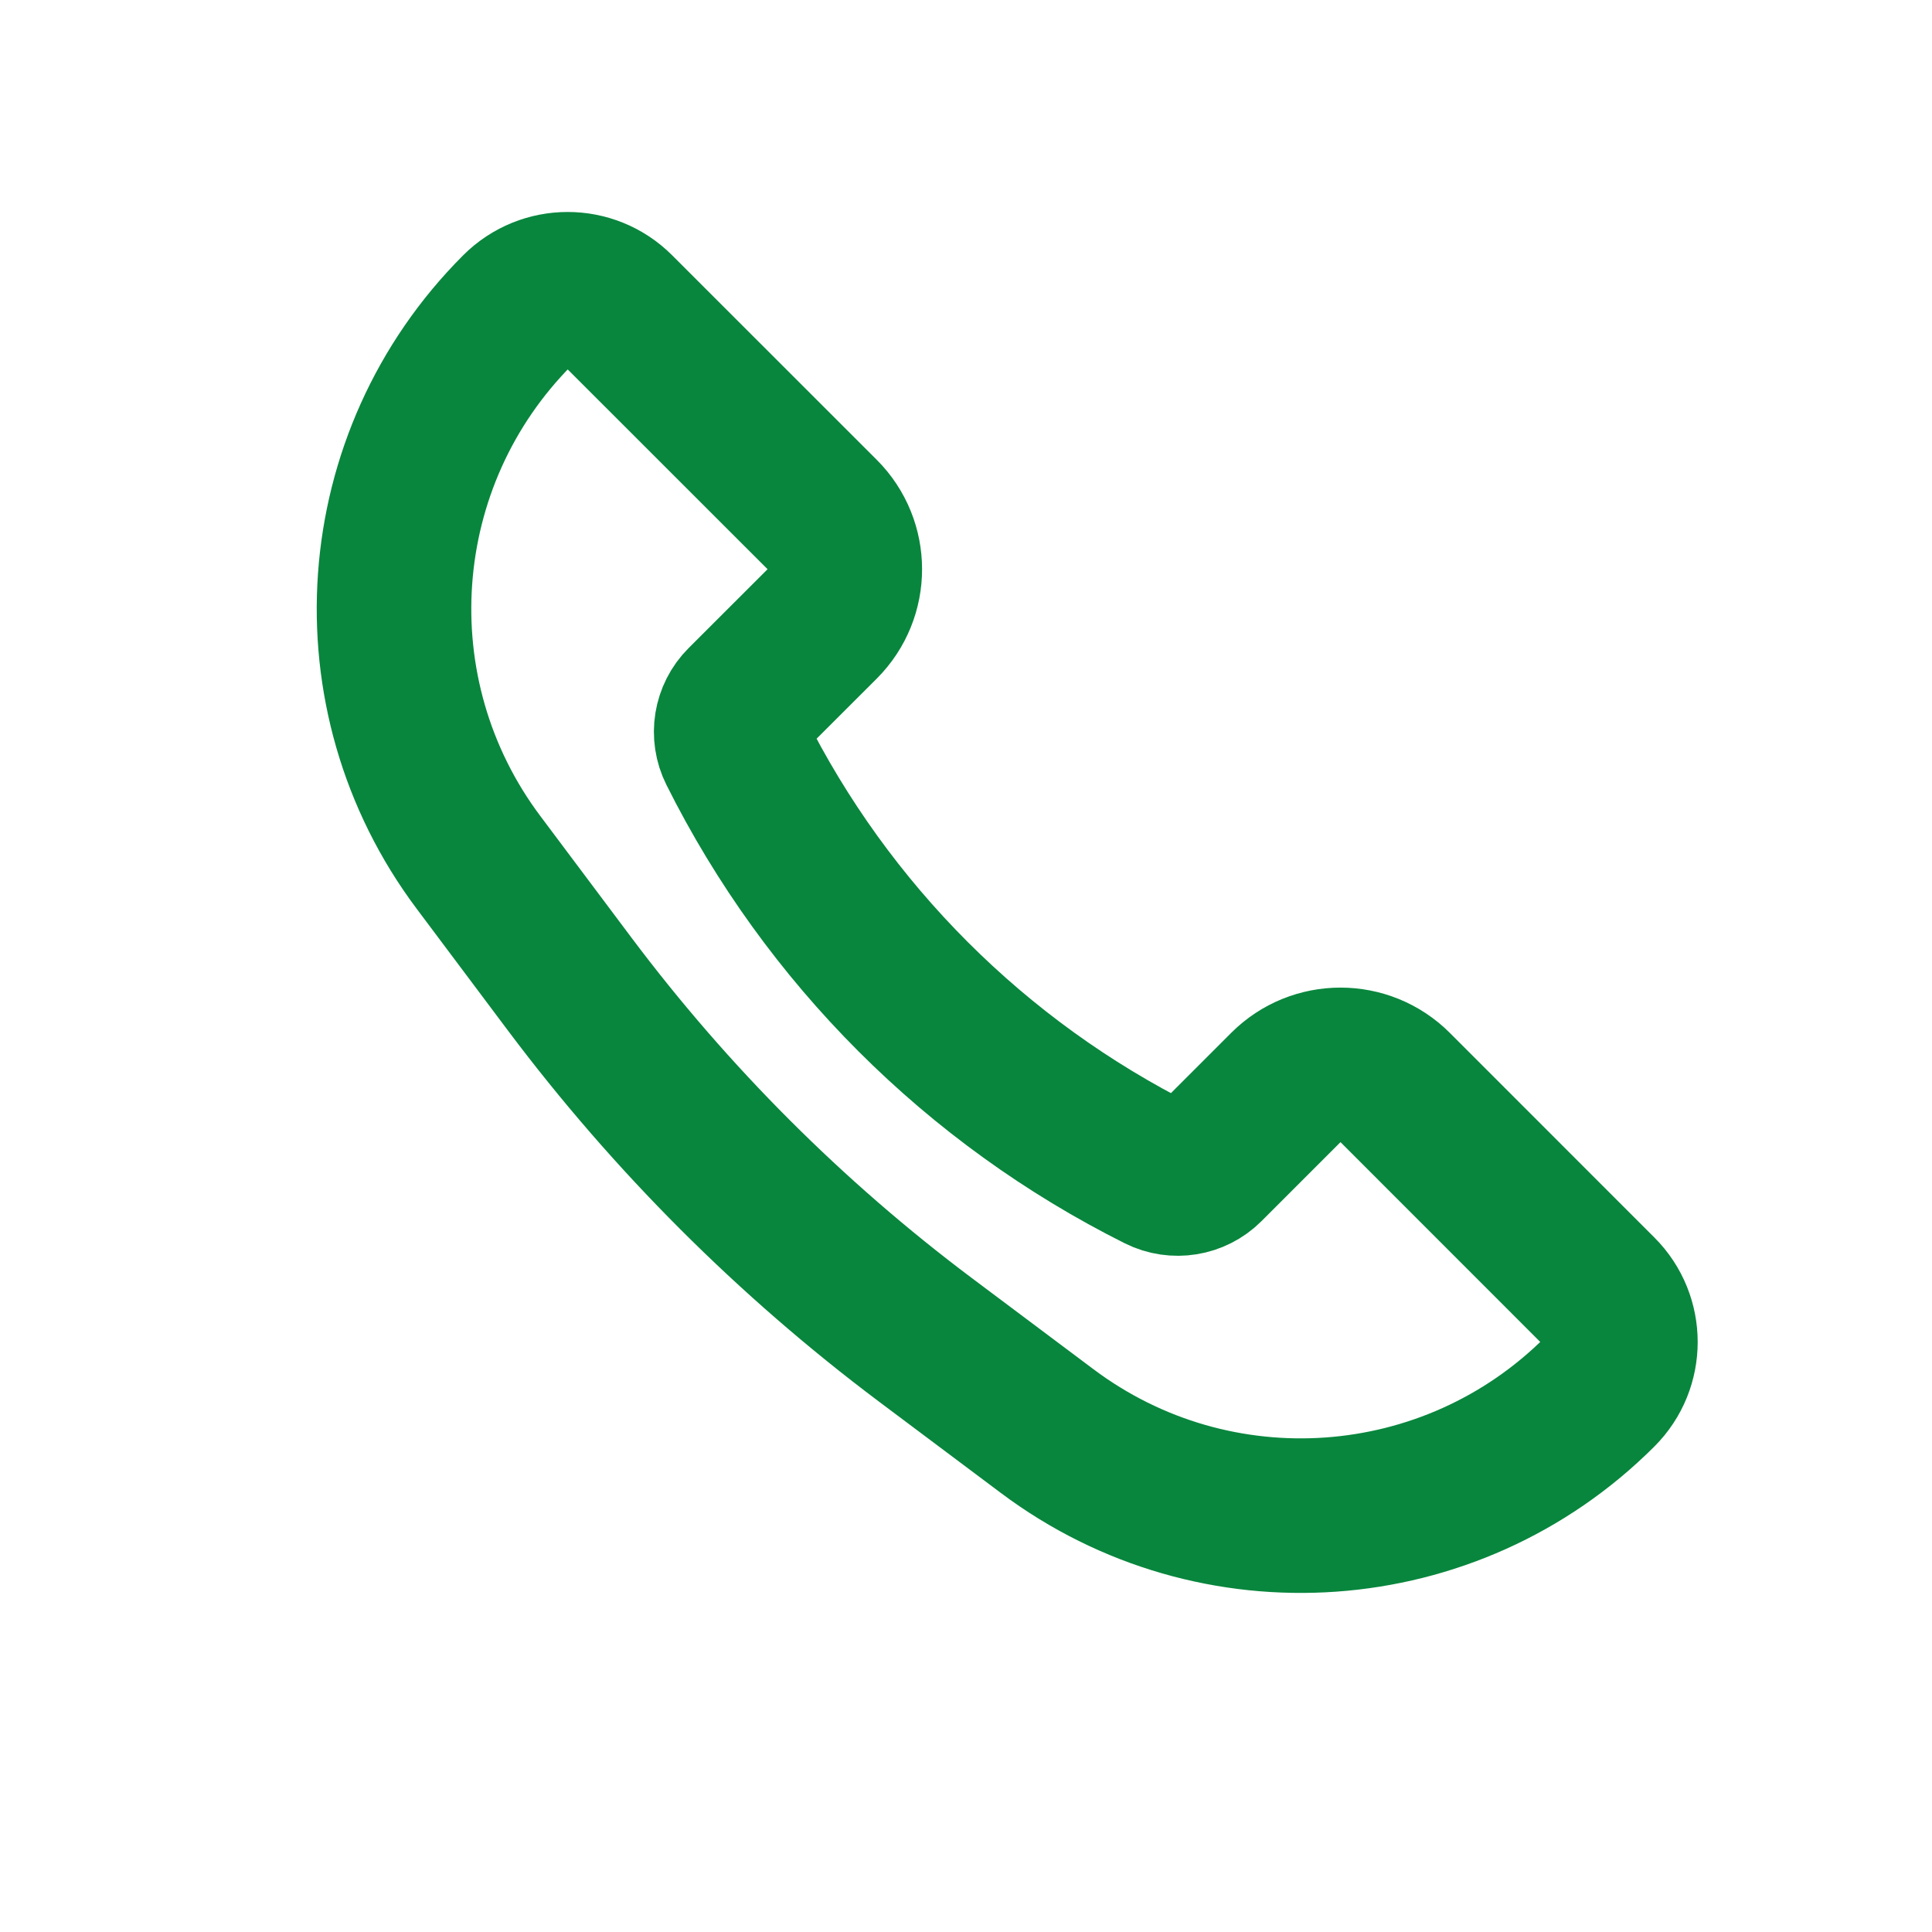<svg width="25" height="25" viewBox="0 0 25 25" fill="none" xmlns="http://www.w3.org/2000/svg">
<path d="M18.053 14.072L20.701 16.721C21.057 17.077 21.057 17.654 20.701 18.01C18.776 19.935 15.728 20.152 13.55 18.518L11.974 17.337C10.231 16.029 8.682 14.48 7.374 12.737L6.193 11.161C4.559 8.983 4.776 5.935 6.701 4.01C7.057 3.654 7.634 3.654 7.99 4.01L10.639 6.658C11.029 7.049 11.029 7.682 10.639 8.073L9.617 9.094C9.455 9.256 9.415 9.504 9.518 9.709C10.704 12.082 12.629 14.007 15.002 15.194C15.207 15.296 15.455 15.256 15.617 15.094L16.639 14.072C17.029 13.682 17.662 13.682 18.053 14.072Z" stroke="#08863D" stroke-width="2"/>
</svg>
